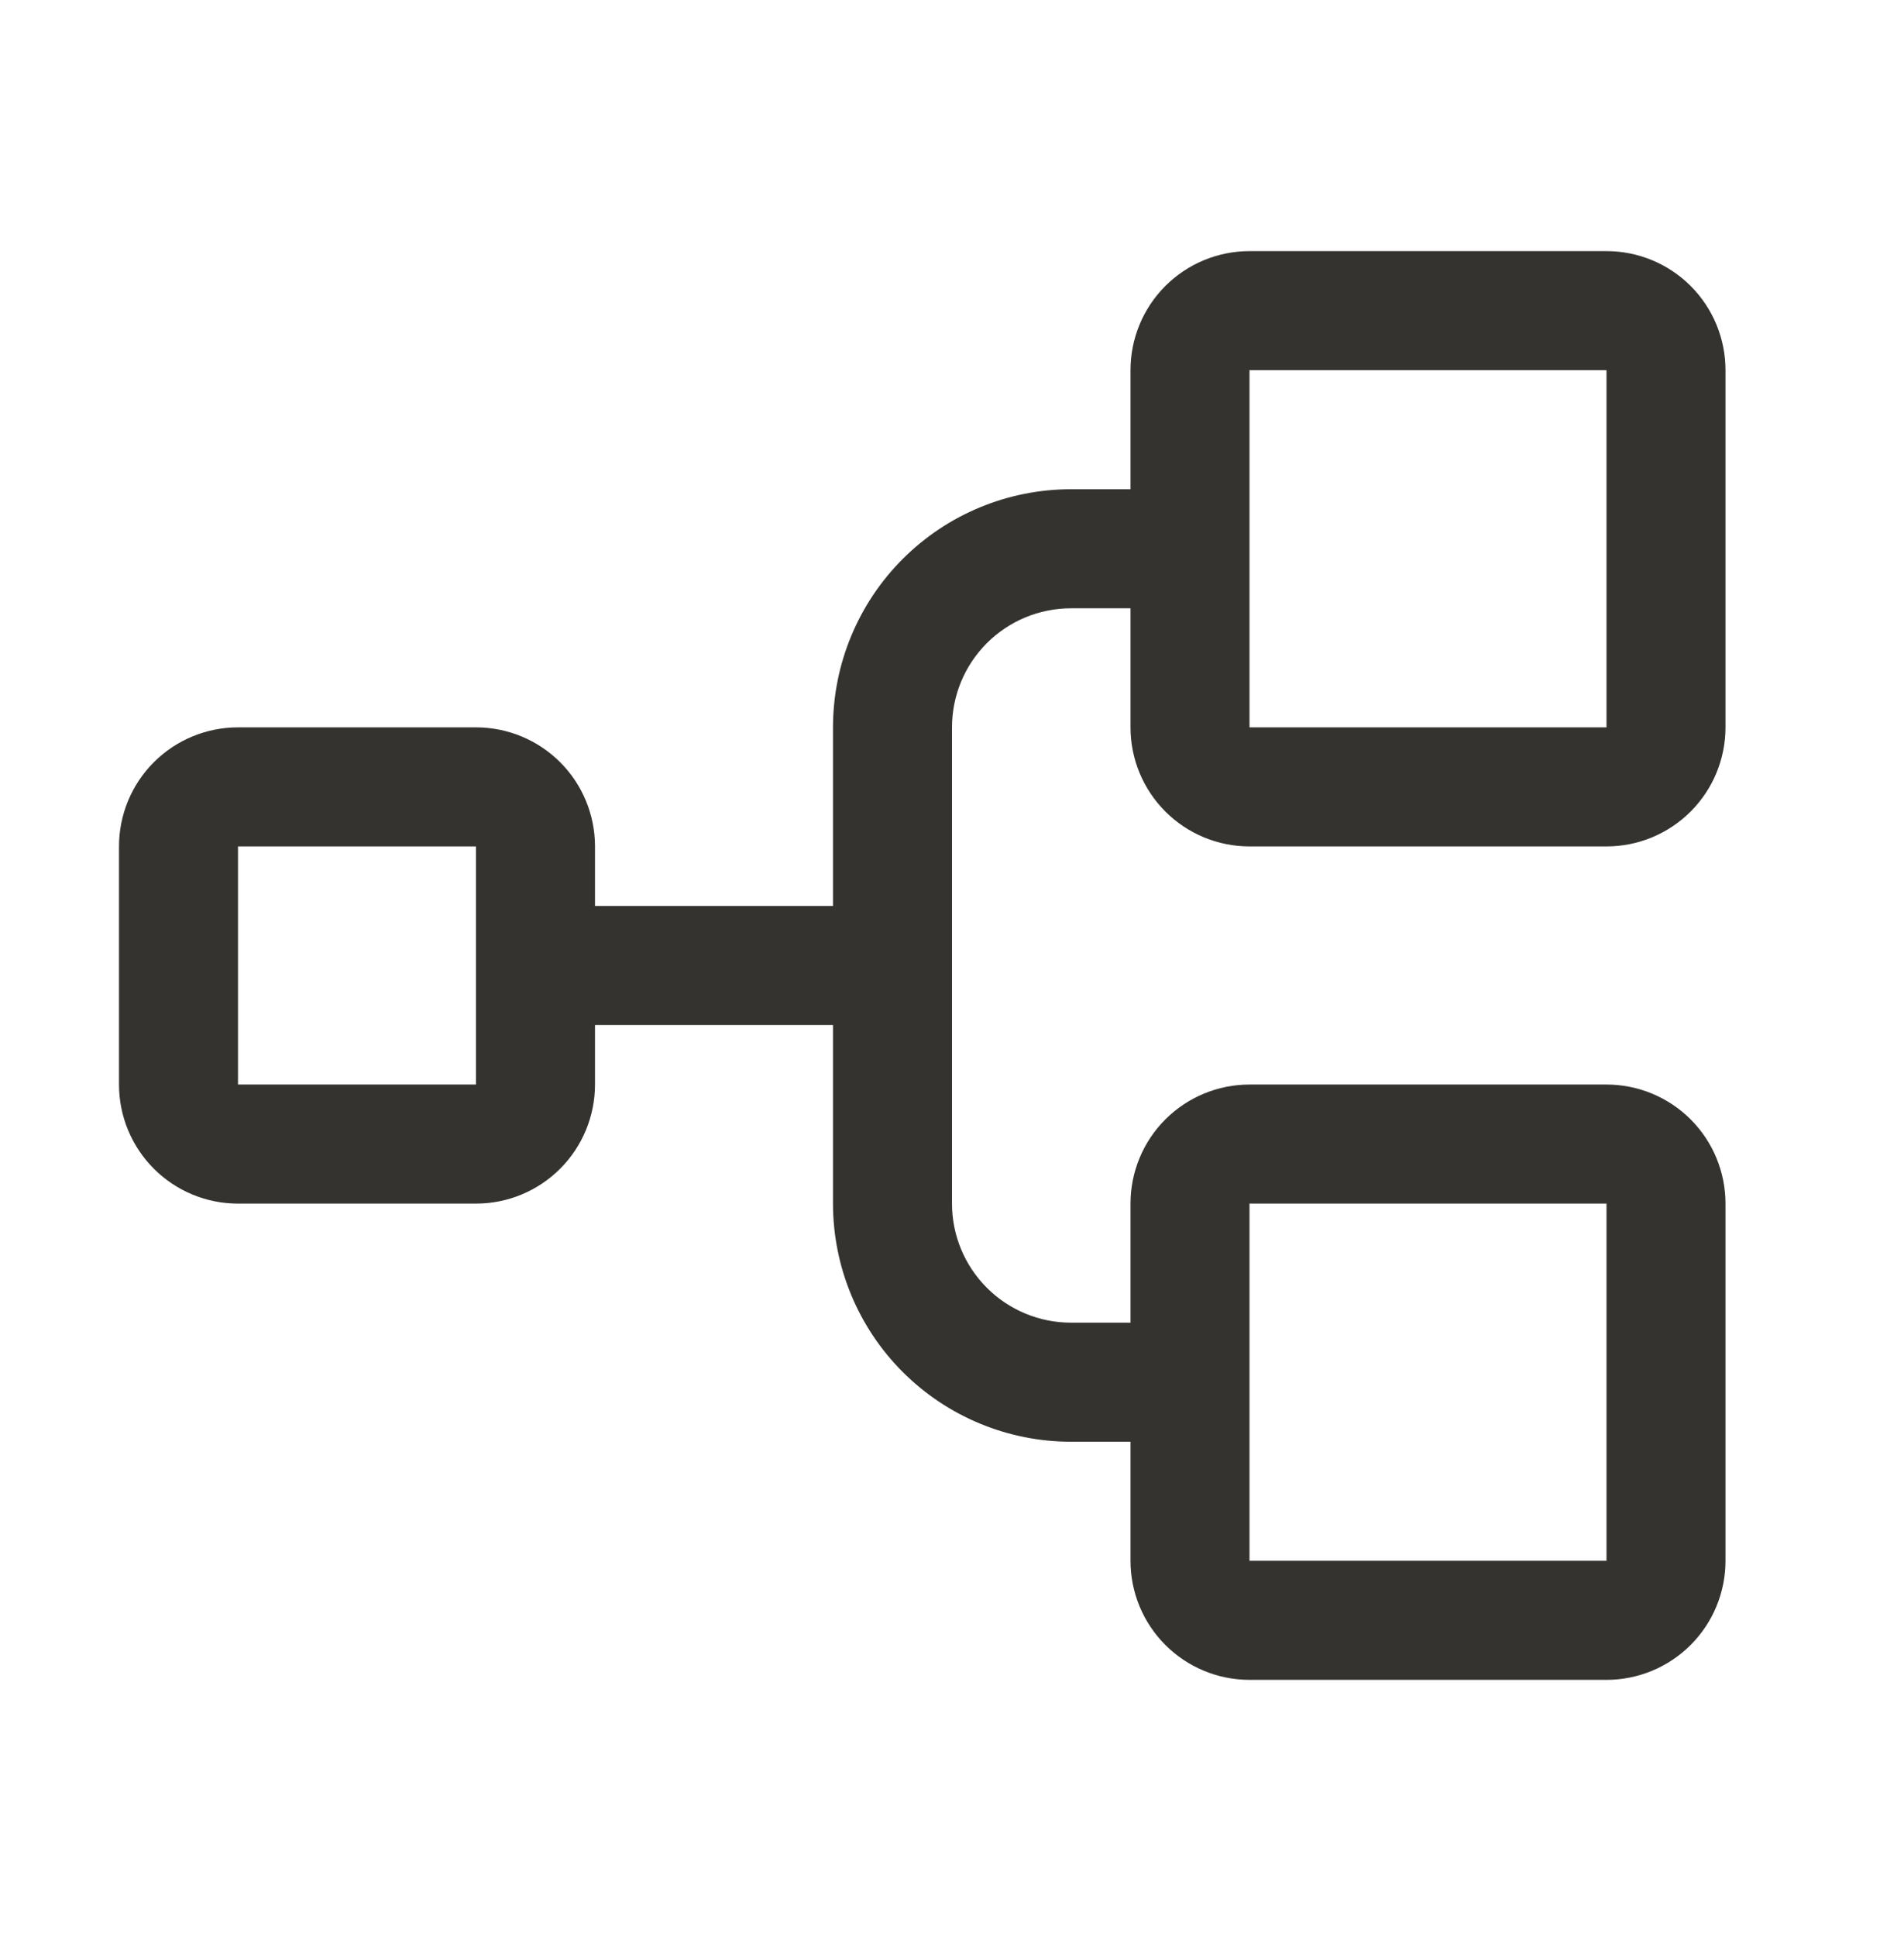 <svg width="60" height="61" viewBox="0 0 60 61" fill="none" xmlns="http://www.w3.org/2000/svg">
<path d="M39.375 26.659H50.625C51.62 26.659 52.573 26.264 53.277 25.56C53.98 24.857 54.375 23.903 54.375 22.909V11.659C54.375 10.664 53.98 9.71 53.277 9.007C52.573 8.304 51.62 7.909 50.625 7.909H39.375C38.38 7.909 37.427 8.304 36.723 9.007C36.02 9.71 35.625 10.664 35.625 11.659V15.409H33.75C31.761 15.409 29.853 16.199 28.447 17.605C27.04 19.012 26.25 20.92 26.25 22.909V28.534H18.75V26.659C18.75 25.664 18.355 24.71 17.652 24.007C16.948 23.304 15.995 22.909 15 22.909H7.5C6.505 22.909 5.552 23.304 4.848 24.007C4.145 24.71 3.75 25.664 3.75 26.659V34.159C3.75 35.153 4.145 36.107 4.848 36.81C5.552 37.514 6.505 37.909 7.5 37.909H15C15.995 37.909 16.948 37.514 17.652 36.81C18.355 36.107 18.75 35.153 18.75 34.159V32.284H26.25V37.909C26.25 39.898 27.04 41.806 28.447 43.212C29.853 44.618 31.761 45.409 33.75 45.409H35.625V49.159C35.625 50.153 36.02 51.107 36.723 51.81C37.427 52.514 38.38 52.909 39.375 52.909H50.625C51.62 52.909 52.573 52.514 53.277 51.81C53.98 51.107 54.375 50.153 54.375 49.159V37.909C54.375 36.914 53.98 35.96 53.277 35.257C52.573 34.554 51.62 34.159 50.625 34.159H39.375C38.38 34.159 37.427 34.554 36.723 35.257C36.02 35.96 35.625 36.914 35.625 37.909V41.659H33.75C32.755 41.659 31.802 41.264 31.098 40.56C30.395 39.857 30 38.903 30 37.909V22.909C30 21.914 30.395 20.96 31.098 20.257C31.802 19.554 32.755 19.159 33.75 19.159H35.625V22.909C35.625 23.903 36.02 24.857 36.723 25.56C37.427 26.264 38.38 26.659 39.375 26.659ZM15 34.159H7.5V26.659H15V34.159ZM39.375 37.909H50.625V49.159H39.375V37.909ZM39.375 11.659H50.625V22.909H39.375V11.659Z" fill="#343330"/>
</svg>
